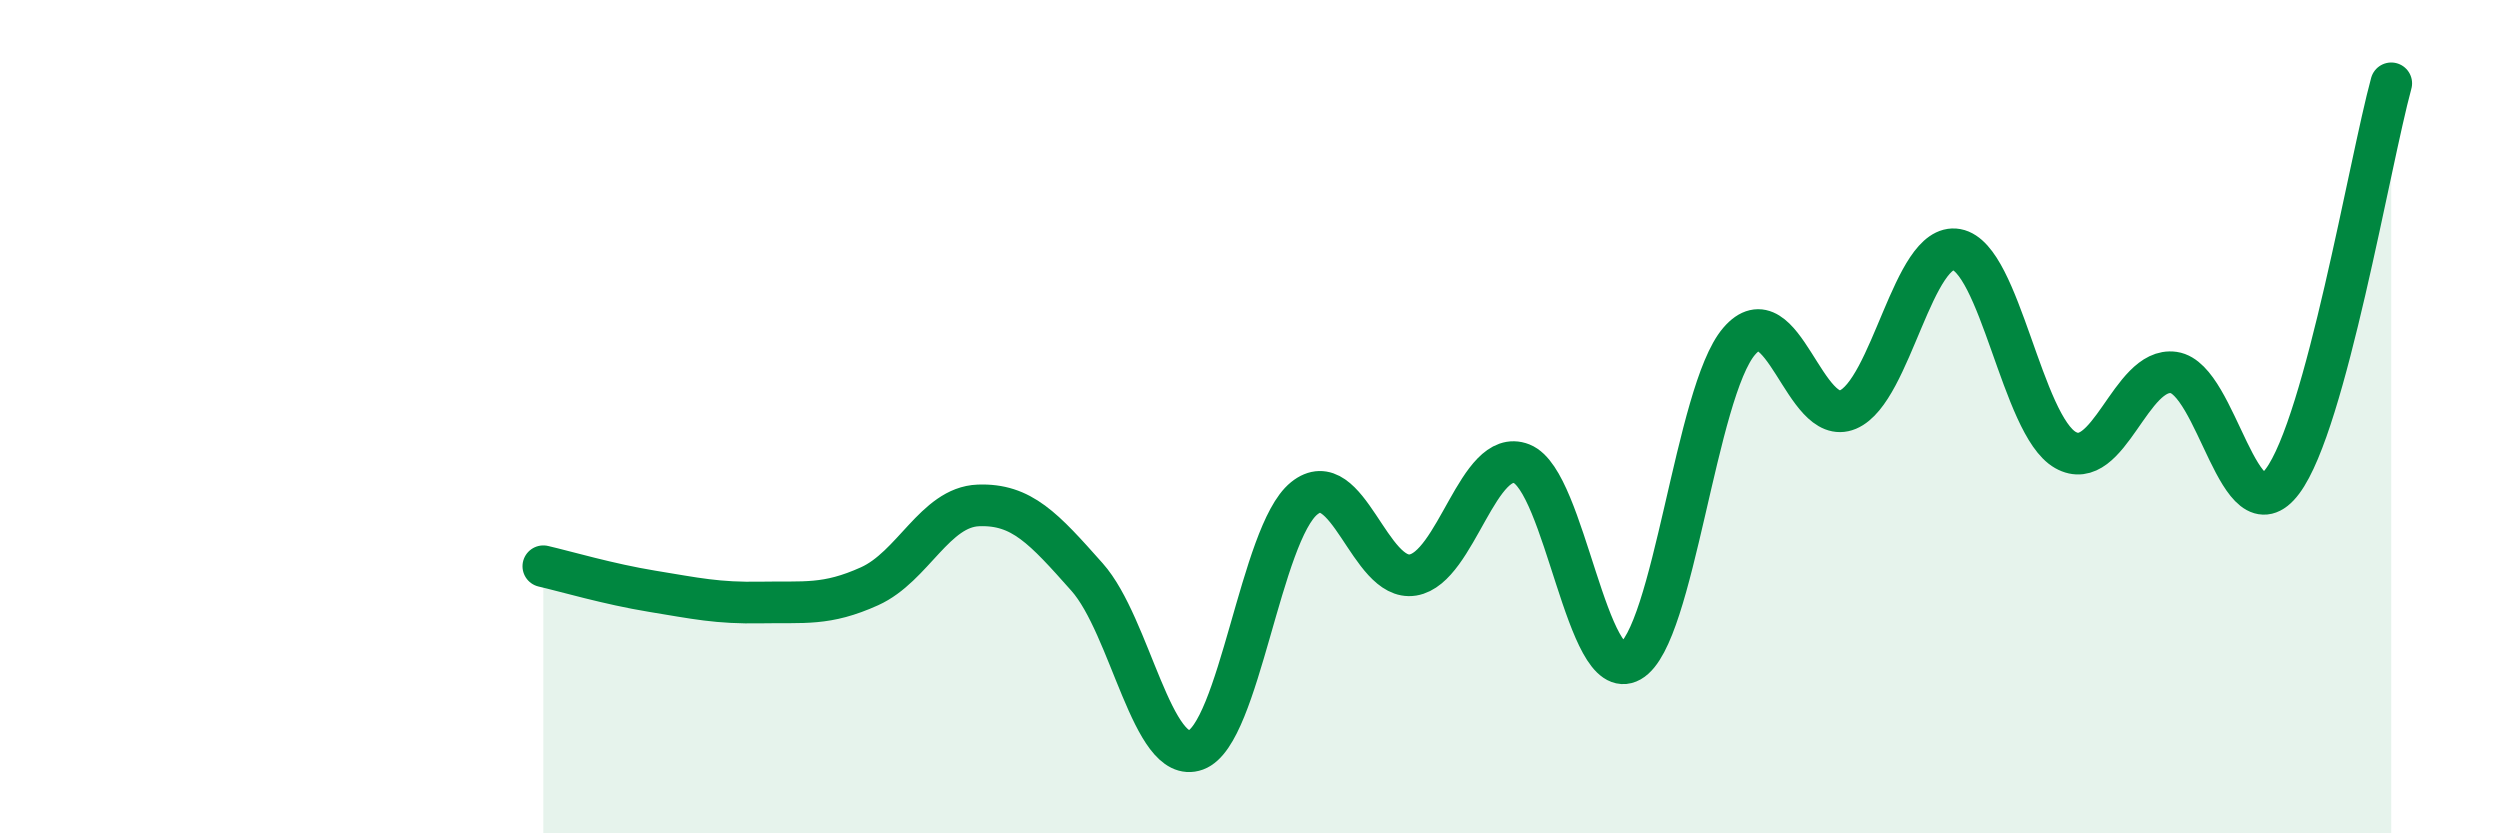 
    <svg width="60" height="20" viewBox="0 0 60 20" xmlns="http://www.w3.org/2000/svg">
      <path
        d="M 13.04,13.59 C 13.56,13.71 14.61,14.02 15.65,14.19 C 16.69,14.36 17.22,14.48 18.26,14.46 C 19.3,14.44 19.83,14.54 20.87,14.07 C 21.91,13.6 22.44,12.17 23.48,12.13 C 24.52,12.09 25.05,12.68 26.09,13.85 C 27.13,15.02 27.66,18.38 28.7,18 C 29.74,17.62 30.26,12.8 31.3,11.96 C 32.34,11.12 32.87,13.97 33.91,13.8 C 34.95,13.63 35.48,10.72 36.52,11.13 C 37.56,11.54 38.09,16.46 39.13,15.87 C 40.17,15.28 40.7,9.4 41.74,8.19 C 42.78,6.98 43.31,10.27 44.35,9.83 C 45.39,9.39 45.92,5.8 46.96,5.99 C 48,6.18 48.53,10.21 49.57,10.8 C 50.61,11.39 51.13,8.79 52.17,8.94 C 53.21,9.09 53.74,12.94 54.78,11.55 C 55.82,10.16 56.87,3.91 57.39,2L57.39 20L13.04 20Z"
        fill="#008740"
        opacity="0.1"
        stroke-linecap="round"
        stroke-linejoin="round"
      />
      <path
        d="M 13.04,13.59 C 13.56,13.71 14.61,14.02 15.65,14.19 C 16.69,14.36 17.22,14.48 18.26,14.46 C 19.3,14.44 19.83,14.54 20.87,14.07 C 21.91,13.6 22.44,12.17 23.48,12.13 C 24.52,12.09 25.05,12.68 26.09,13.85 C 27.13,15.02 27.66,18.38 28.7,18 C 29.74,17.62 30.26,12.8 31.3,11.96 C 32.34,11.12 32.87,13.97 33.91,13.8 C 34.95,13.63 35.48,10.72 36.52,11.13 C 37.56,11.54 38.09,16.46 39.13,15.87 C 40.17,15.28 40.7,9.4 41.74,8.19 C 42.78,6.98 43.31,10.27 44.35,9.83 C 45.39,9.39 45.92,5.8 46.96,5.99 C 48,6.18 48.53,10.21 49.57,10.8 C 50.61,11.39 51.13,8.79 52.17,8.94 C 53.21,9.09 53.74,12.94 54.78,11.55 C 55.82,10.16 56.87,3.91 57.39,2"
        stroke="#008740"
        stroke-width="1"
        fill="none"
        stroke-linecap="round"
        stroke-linejoin="round"
      />
    </svg>
  